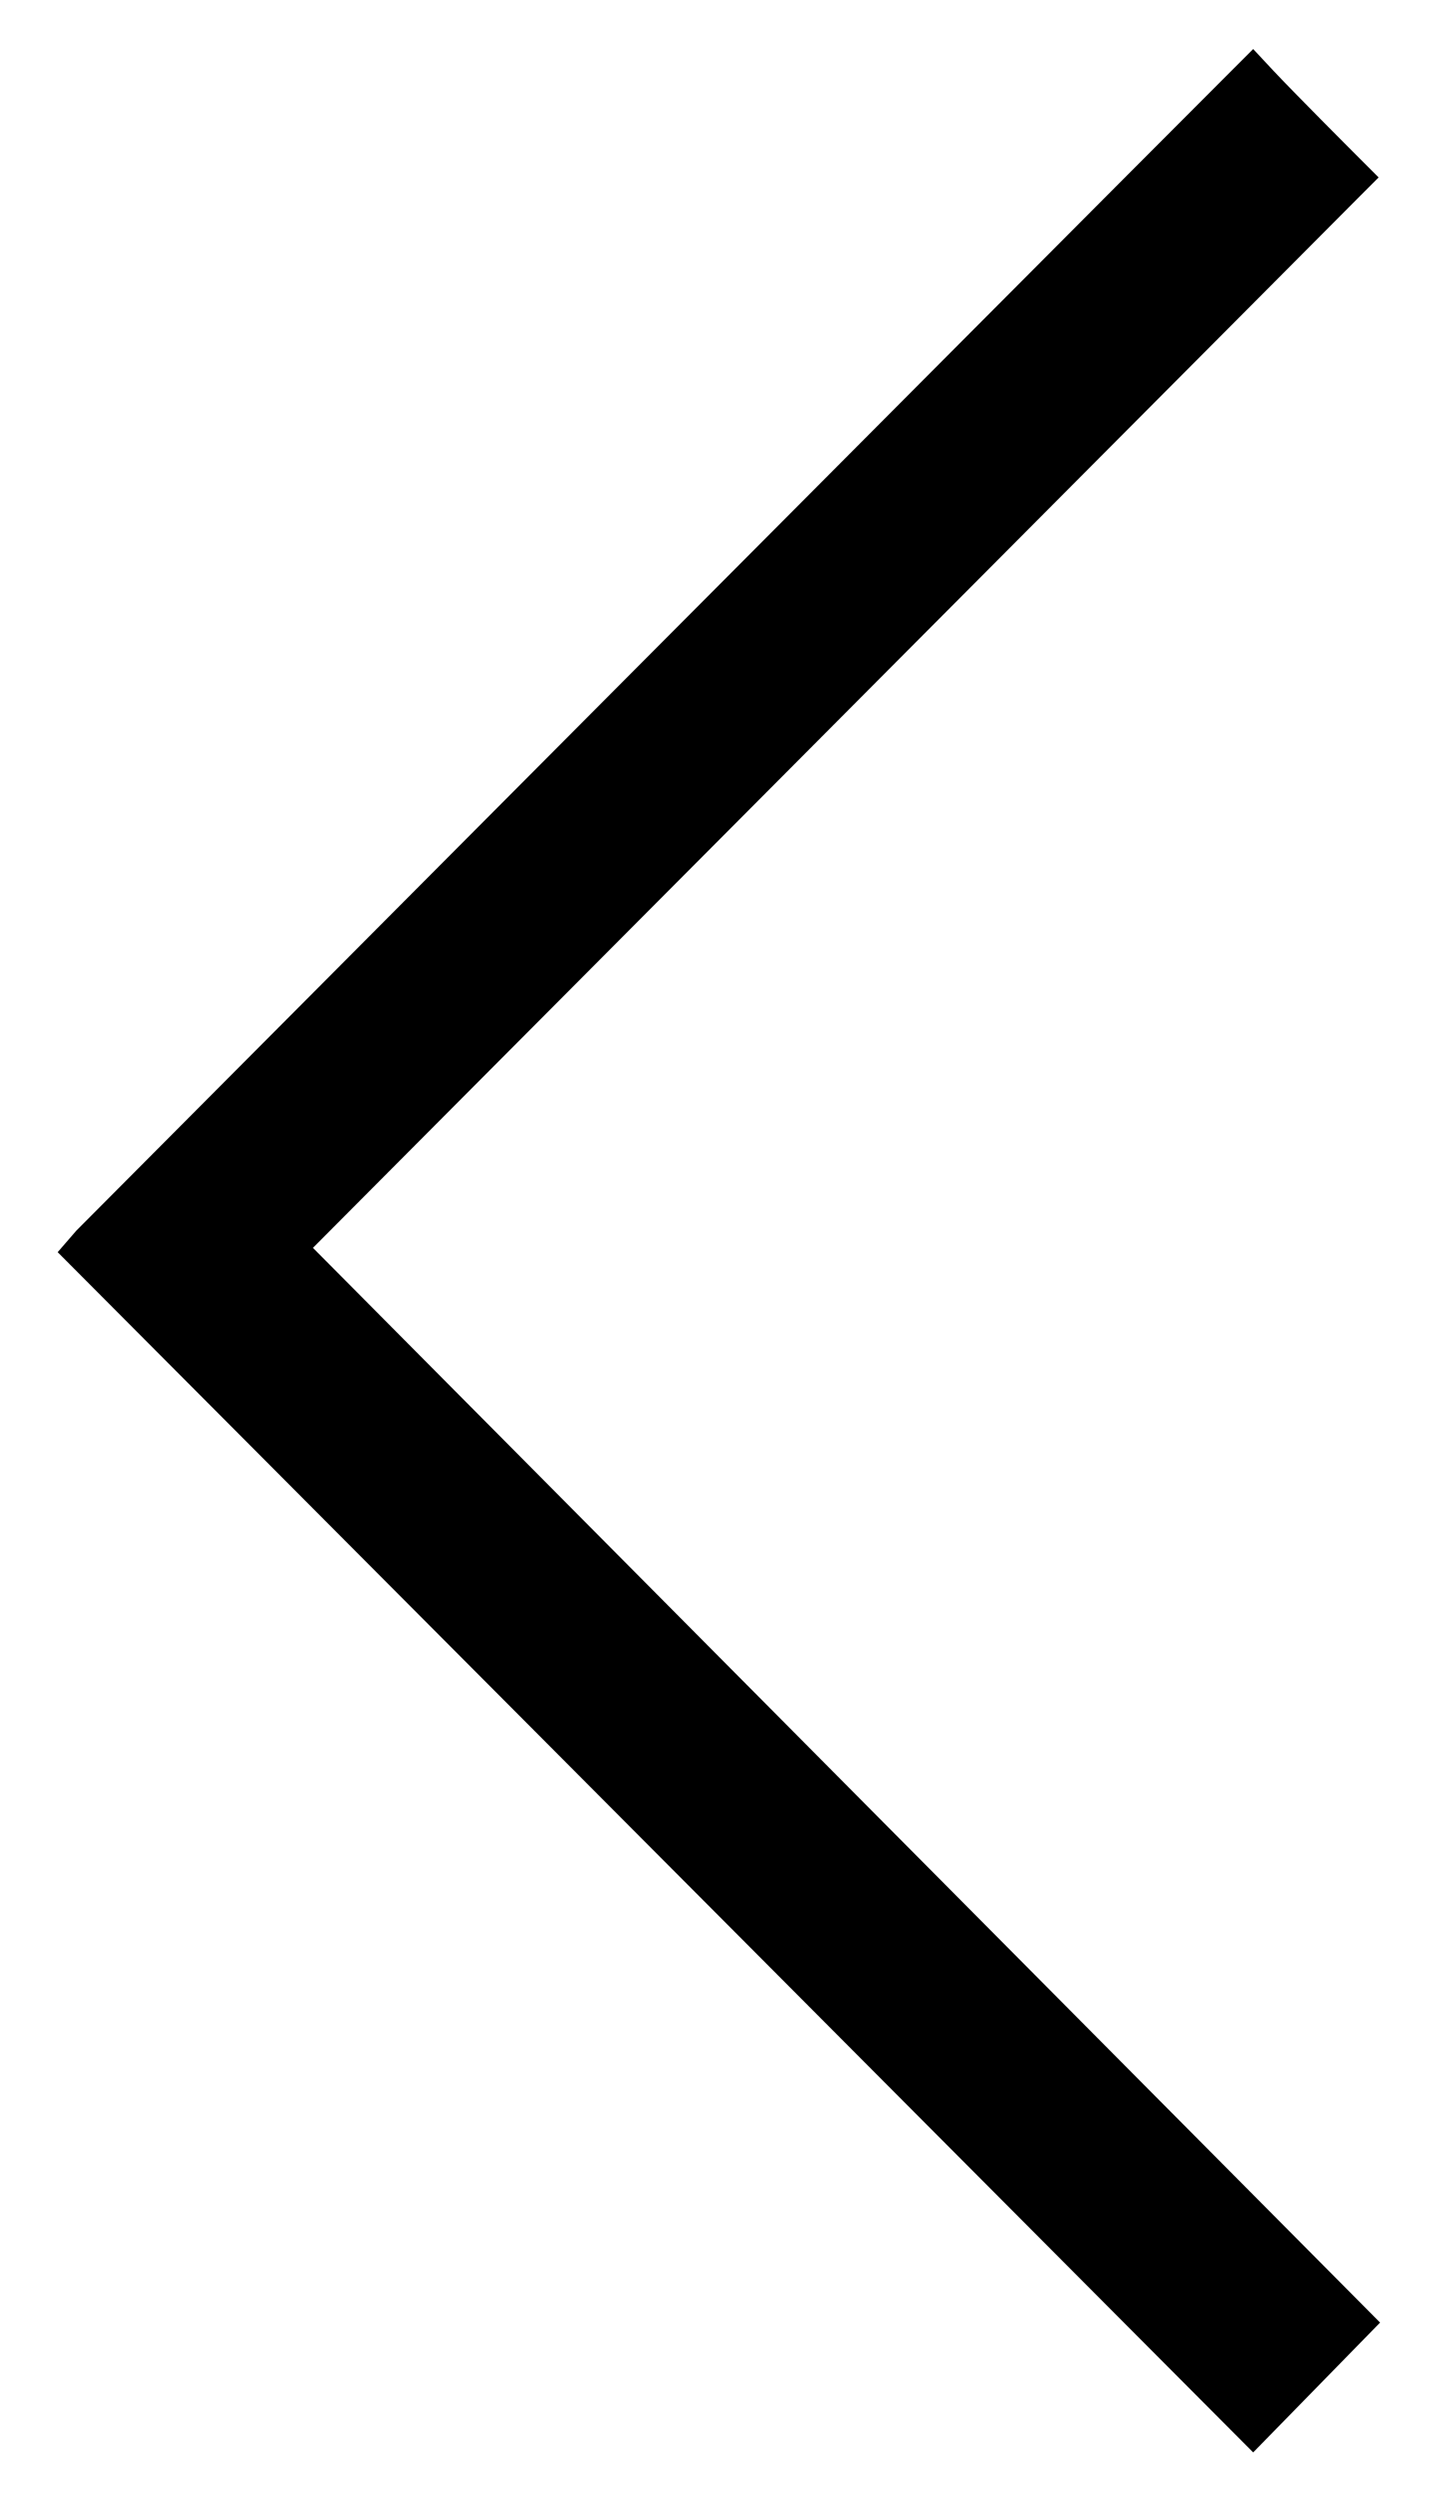 <?xml version="1.0" encoding="utf-8"?>
<!-- Generator: Adobe Illustrator 24.2.3, SVG Export Plug-In . SVG Version: 6.00 Build 0)  -->
<svg version="1.1" id="Layer_1" xmlns="http://www.w3.org/2000/svg" xmlns:xlink="http://www.w3.org/1999/xlink" x="0px" y="0px"
	 viewBox="0 0 99.3 173.3" style="enable-background:new 0 0 99.3 173.3;" xml:space="preserve">
<style type="text/css">
	.st0{fill:#000;}
</style>
<path class="st0" d="M21.7,86.5c24.1-24.2,48.3-48.5,72.5-72.8l1.4-1.4l-1.4-1.4c-0.3-0.3-4.3-4.3-5.9-6l-1.4-1.5l-1.4,1.4
	C72.1,18.2,5.5,85.1,5.3,85.3L4,86.8l82.9,83.2l8.8-9L21.7,86.5z"/>
</svg>
